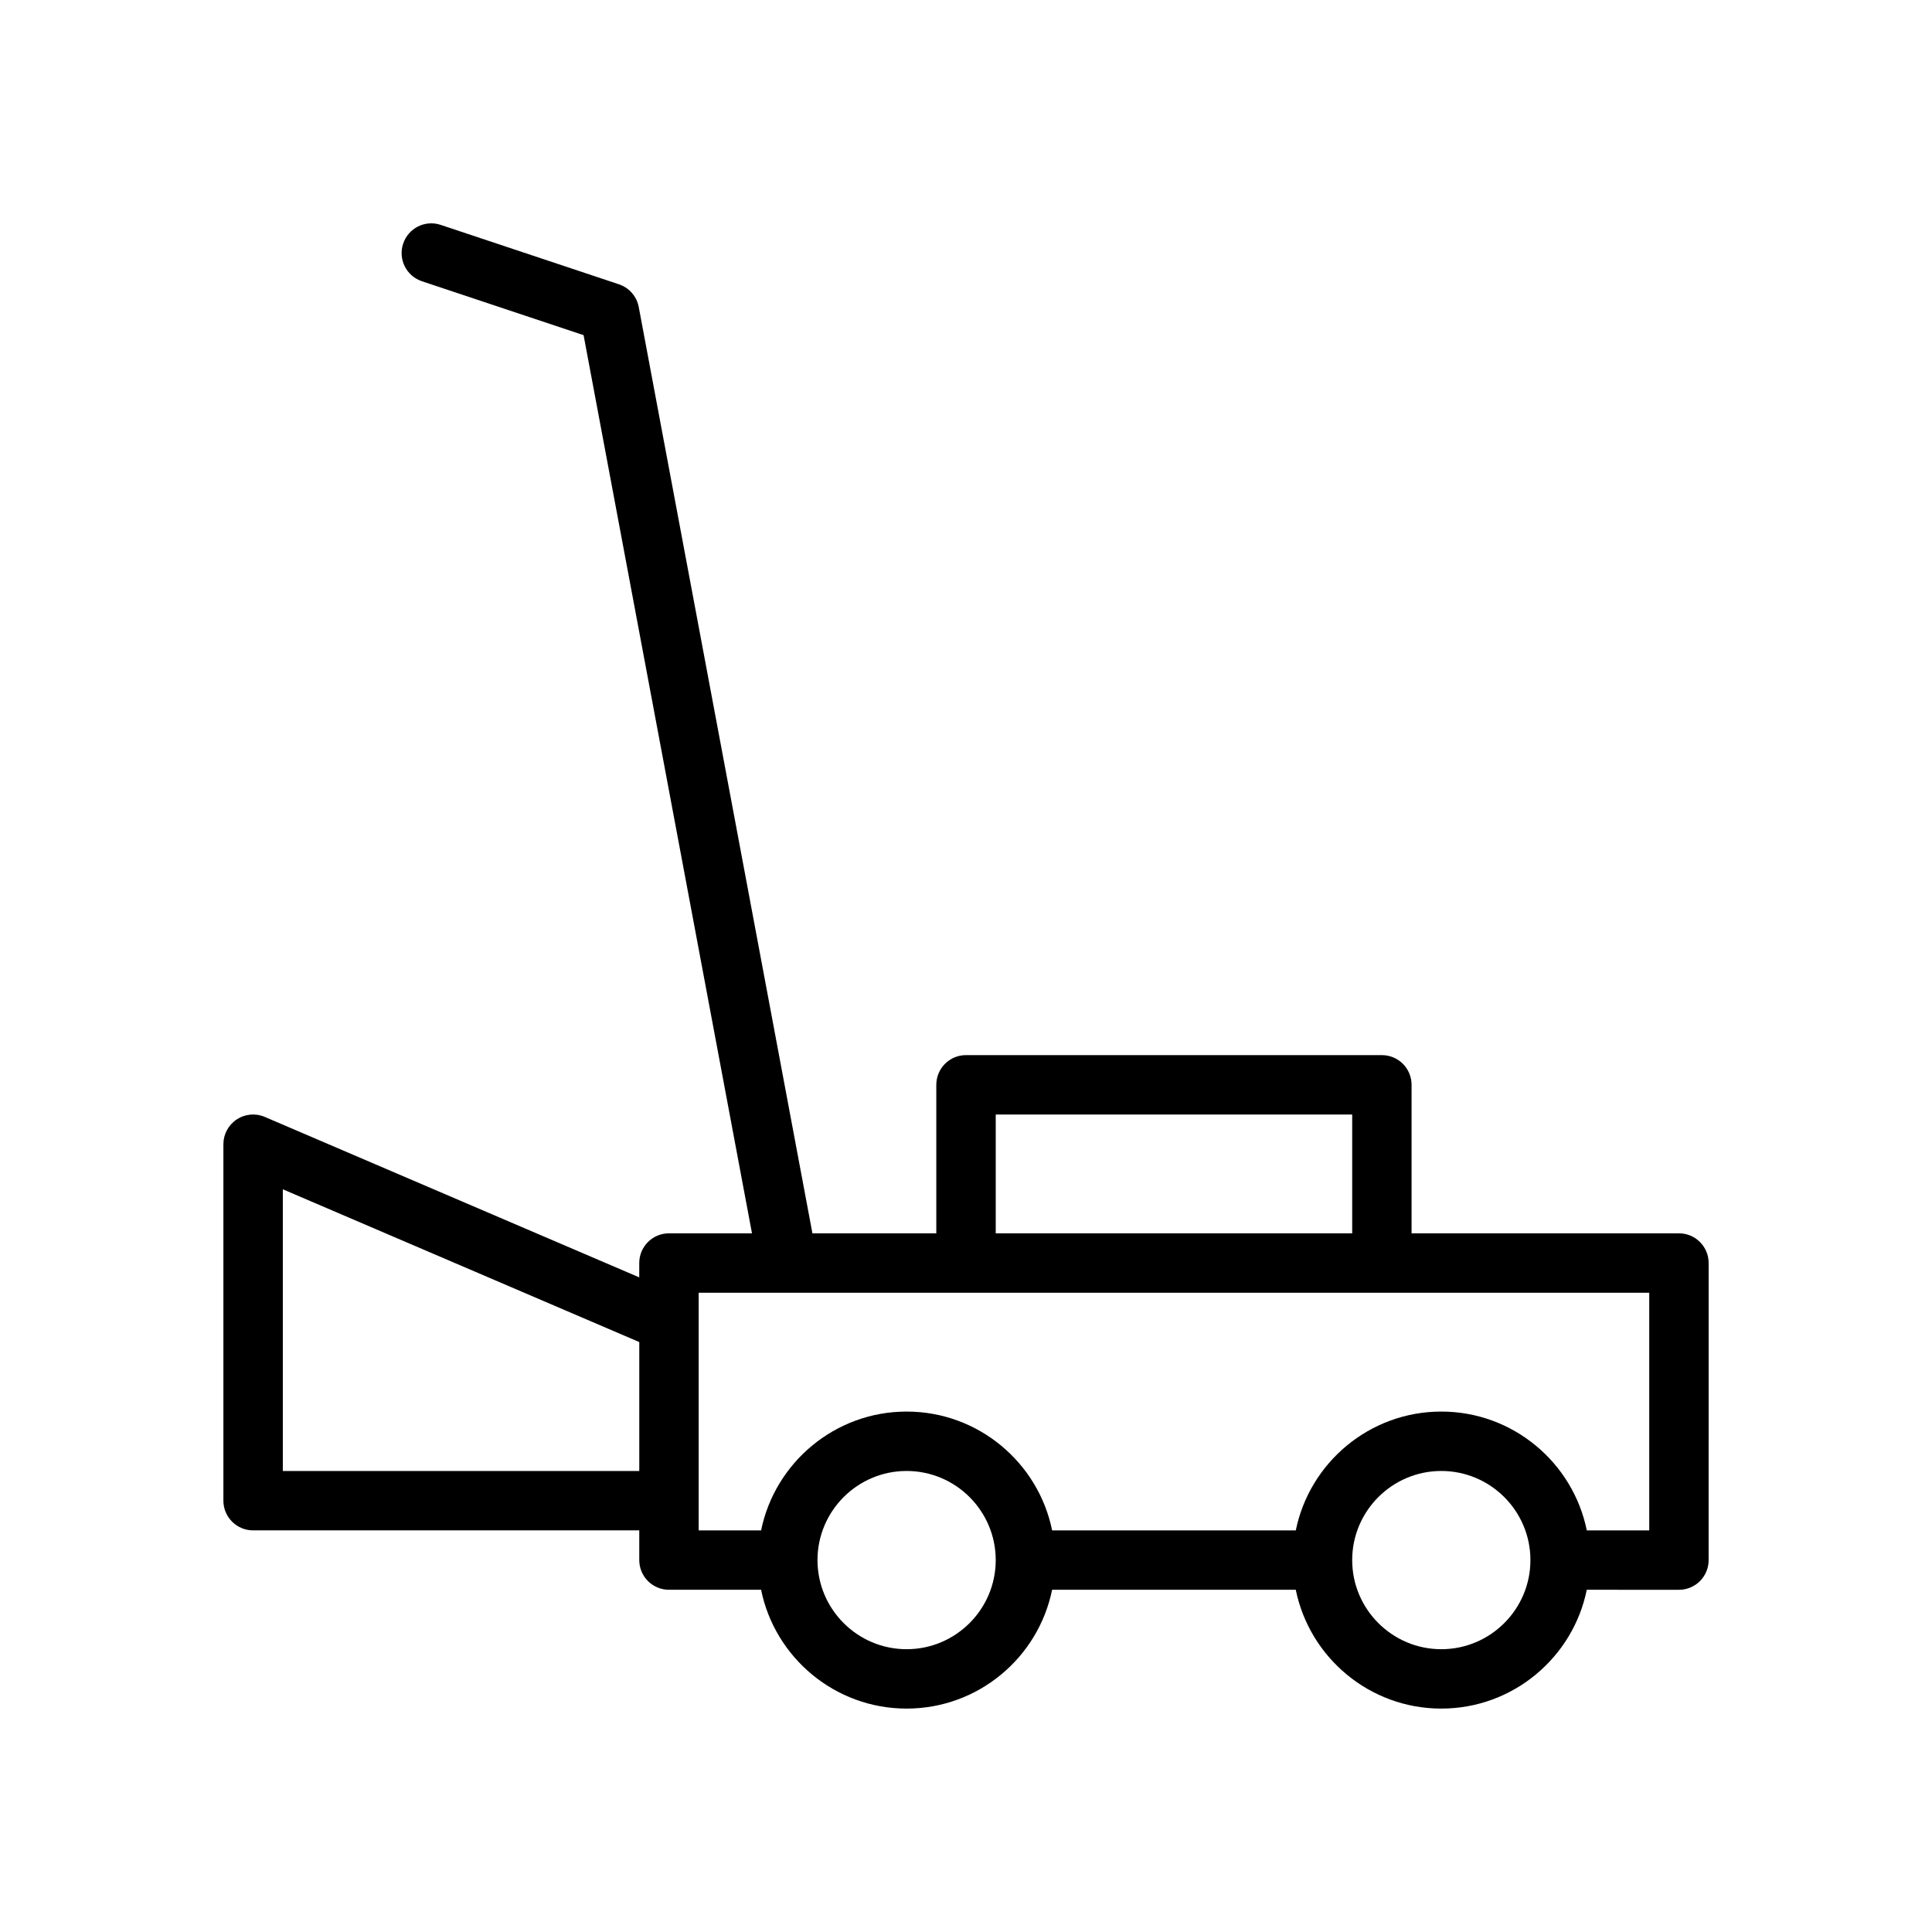 <?xml version="1.0" encoding="UTF-8"?>
<!-- Uploaded to: ICON Repo, www.svgrepo.com, Generator: ICON Repo Mixer Tools -->
<svg fill="#000000" width="800px" height="800px" version="1.1" viewBox="144 144 512 512" xmlns="http://www.w3.org/2000/svg">
 <path d="m588.93 470.85h-70.848v-39.359c0-4.352-3.519-7.871-7.871-7.871l-110.21-0.004c-4.344 0-7.871 3.519-7.871 7.871v39.359h-32.828l-46.027-245.48c-0.527-2.809-2.535-5.117-5.25-6.023l-47.23-15.742c-4.148-1.395-8.582 0.859-9.957 4.977-1.379 4.125 0.852 8.582 4.977 9.957l42.84 14.281 44.629 238.03h-22.004c-4.344 0-7.871 3.519-7.871 7.871v3.801l-99.234-42.523c-2.426-1.047-5.227-0.793-7.43 0.66-2.215 1.465-3.543 3.93-3.543 6.574v94.465c0 4.352 3.527 7.871 7.871 7.871h102.34v7.871c0 4.352 3.527 7.871 7.871 7.871h24.41c3.66 17.941 19.555 31.488 38.566 31.488 19.012 0 34.914-13.547 38.559-31.488h64.574c3.652 17.941 19.555 31.488 38.559 31.488 19.004 0 34.914-13.547 38.559-31.488l24.422 0.004c4.352 0 7.871-3.519 7.871-7.871l0.004-78.723c0-4.352-3.519-7.871-7.875-7.871zm-181.05-31.488h94.465v31.488h-94.465zm-188.93 94.465v-74.652l94.465 40.484v34.168zm165.31 47.23c-13.02 0-23.617-10.598-23.617-23.617s10.598-23.617 23.617-23.617c13.02 0 23.617 10.598 23.617 23.617 0 13.023-10.598 23.617-23.617 23.617zm141.7 0c-13.02 0-23.617-10.598-23.617-23.617s10.598-23.617 23.617-23.617 23.617 10.598 23.617 23.617c0 13.023-10.594 23.617-23.617 23.617zm55.105-31.488h-16.547c-3.652-17.941-19.555-31.488-38.559-31.488-19.004 0-34.914 13.547-38.559 31.488h-64.574c-3.652-17.941-19.555-31.488-38.559-31.488-19.004 0-34.906 13.547-38.566 31.488h-16.543v-62.977h251.91z"/>
</svg>